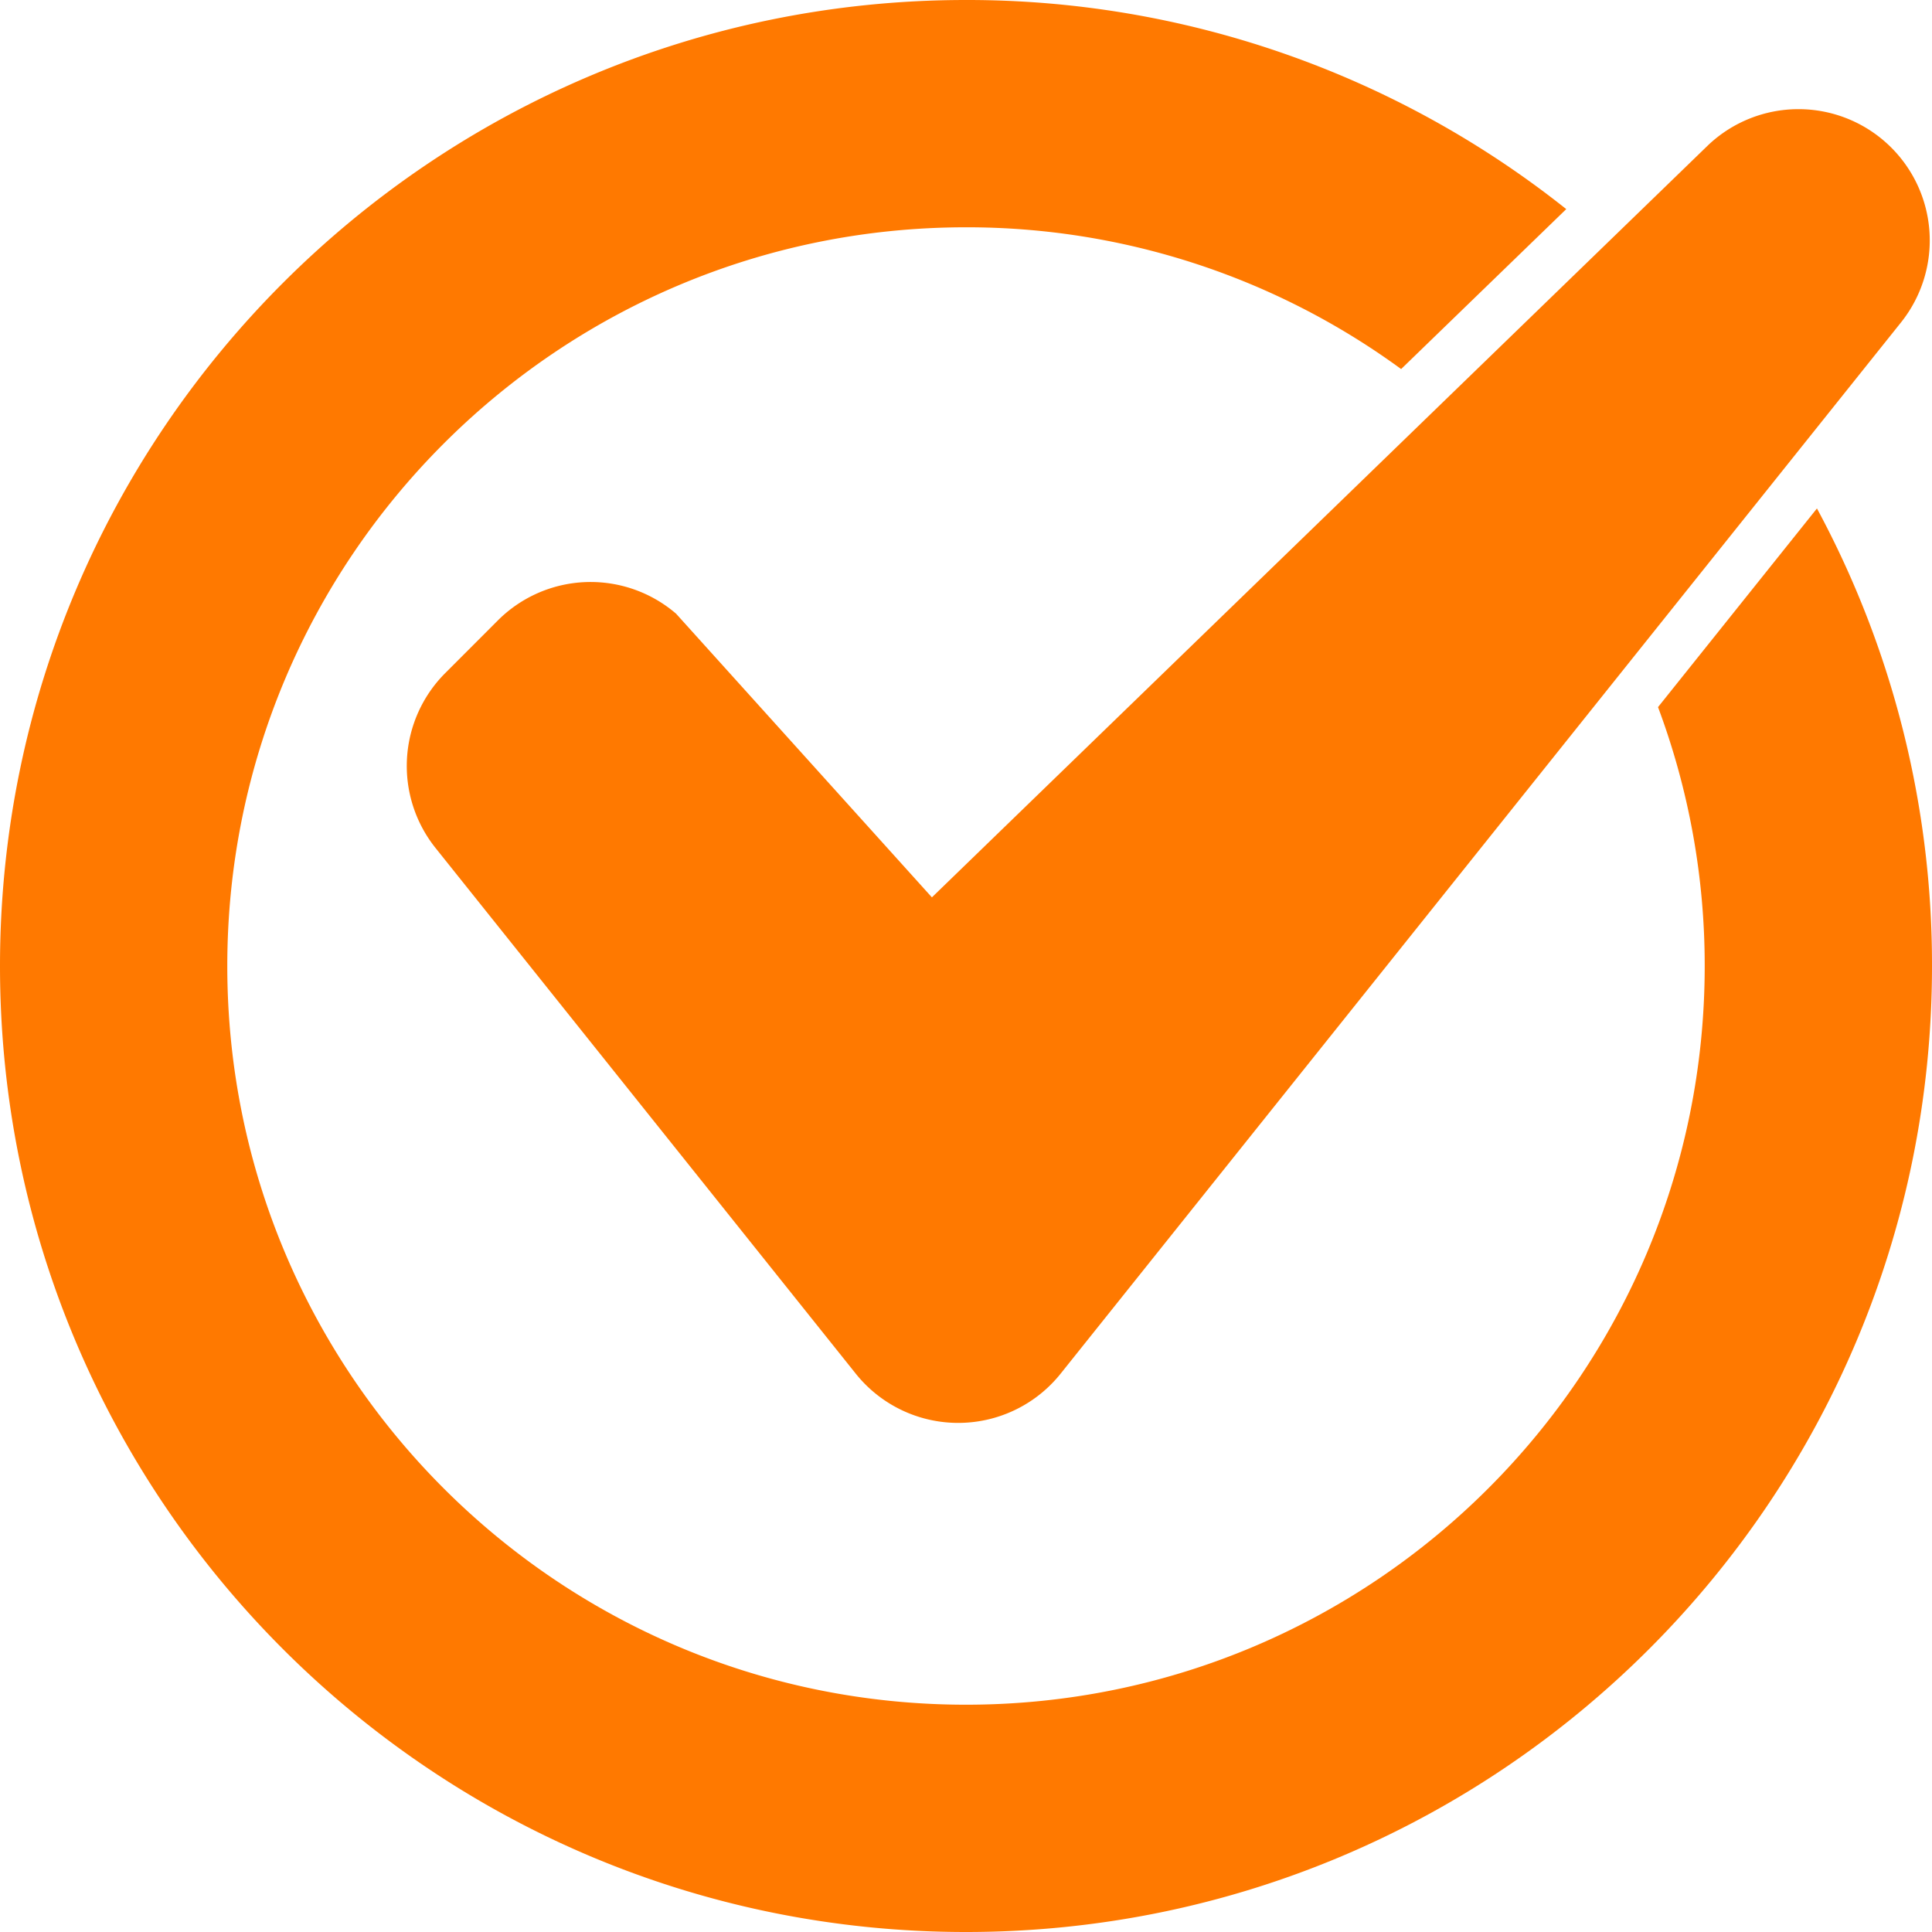 <?xml version="1.0" encoding="UTF-8"?>
<svg xmlns="http://www.w3.org/2000/svg" id="Ebene_1" data-name="Ebene 1" viewBox="0 0 850 850">
  <defs>
    <style>.cls-1{fill:#ff7900;fill-rule:evenodd;}</style>
  </defs>
  <g id="The_vote" data-name="The vote">
    <g id="The_vote-2" data-name="The vote-2">
      <path class="cls-1" d="M297.45,270h0A57.69,57.69,0,0,0,219,273l-23.1,23.12a57.79,57.79,0,0,0-4.25,77h0l184.82,231.2h0a57.71,57.71,0,0,0,90.19,0h0l369.65-462.4h0a57.76,57.76,0,0,0-84.58-78.26h0L410,394.8Zm501.93-46.3-69.92,87.4A324.3,324.3,0,0,1,750,425c0,179.49-145.51,325-325,325S100,604.49,100,425,245.51,100,425,100a323.55,323.55,0,0,1,191.44,62.37L689.09,92A423.15,423.15,0,0,0,425,0C190.28,0,0,190.28,0,425S190.28,850,425,850,850,659.72,850,425a423,423,0,0,0-50.62-201.31Z" transform="translate(0 0)"></path>
    </g>
  </g>
</svg>
